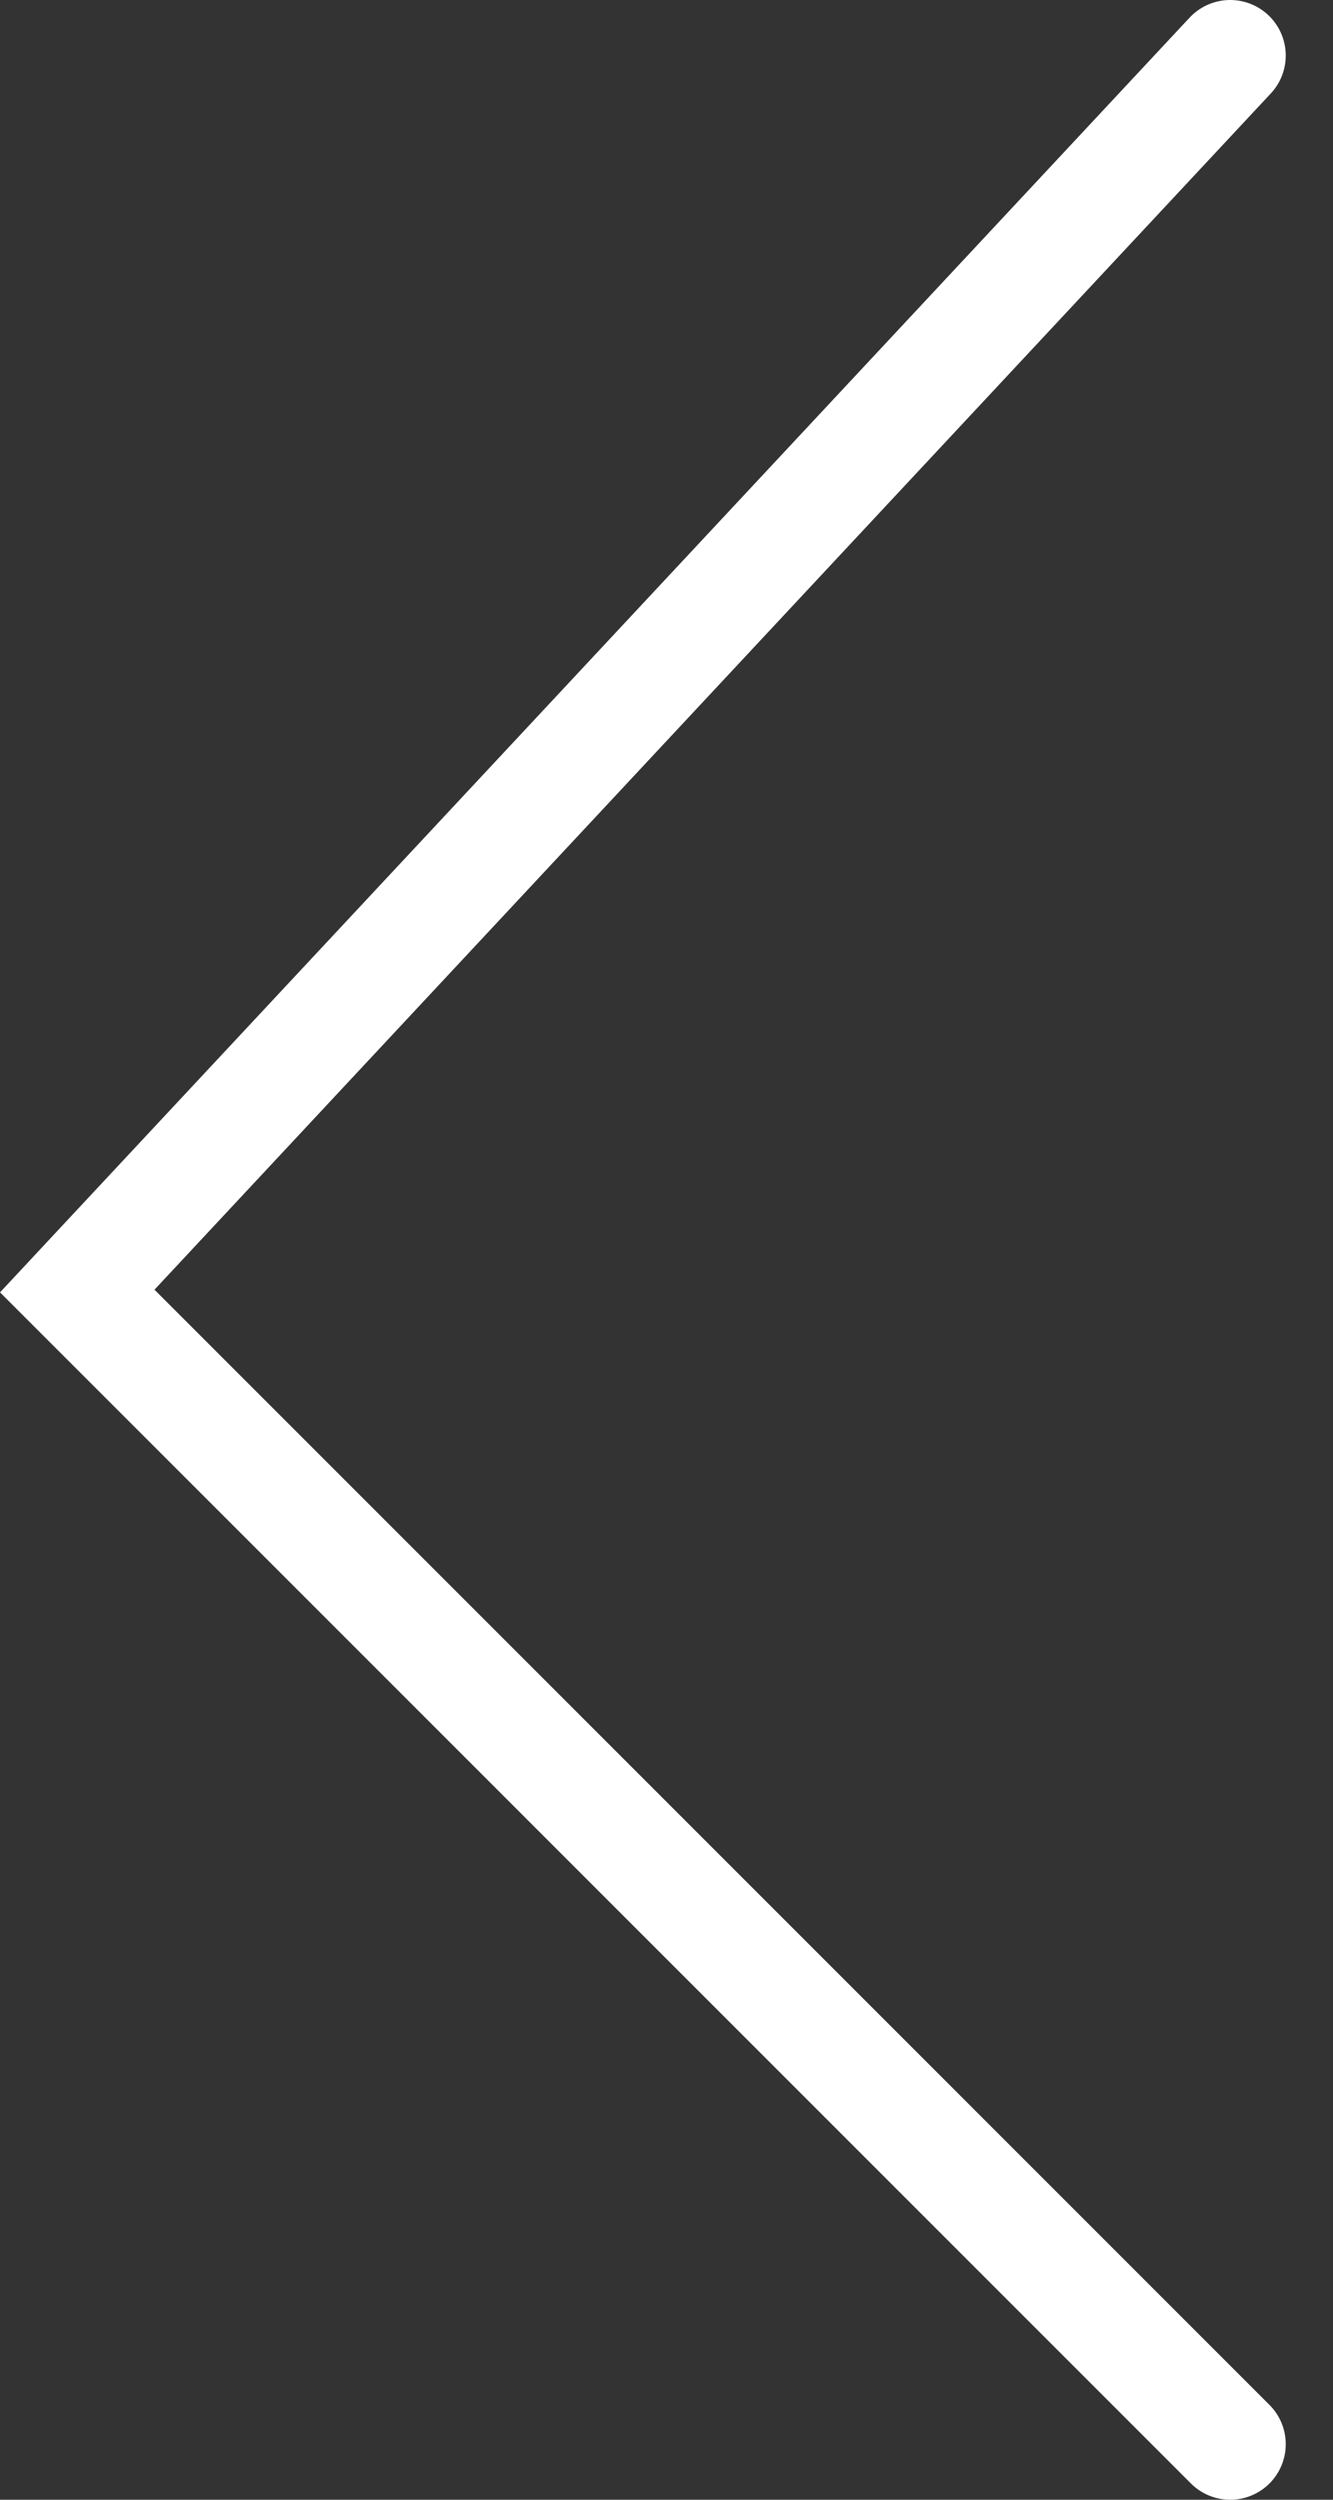 <svg width="24" height="45" viewBox="0 0 24 45" fill="none" xmlns="http://www.w3.org/2000/svg">
<rect x="0" y="0" width="24" height="45" fill="#333333" stroke="none"/>
<path d="M22.149 1L1.391 23.241L22.149 44" stroke="white" stroke-width="2" stroke-linecap="round"/>
</svg>
